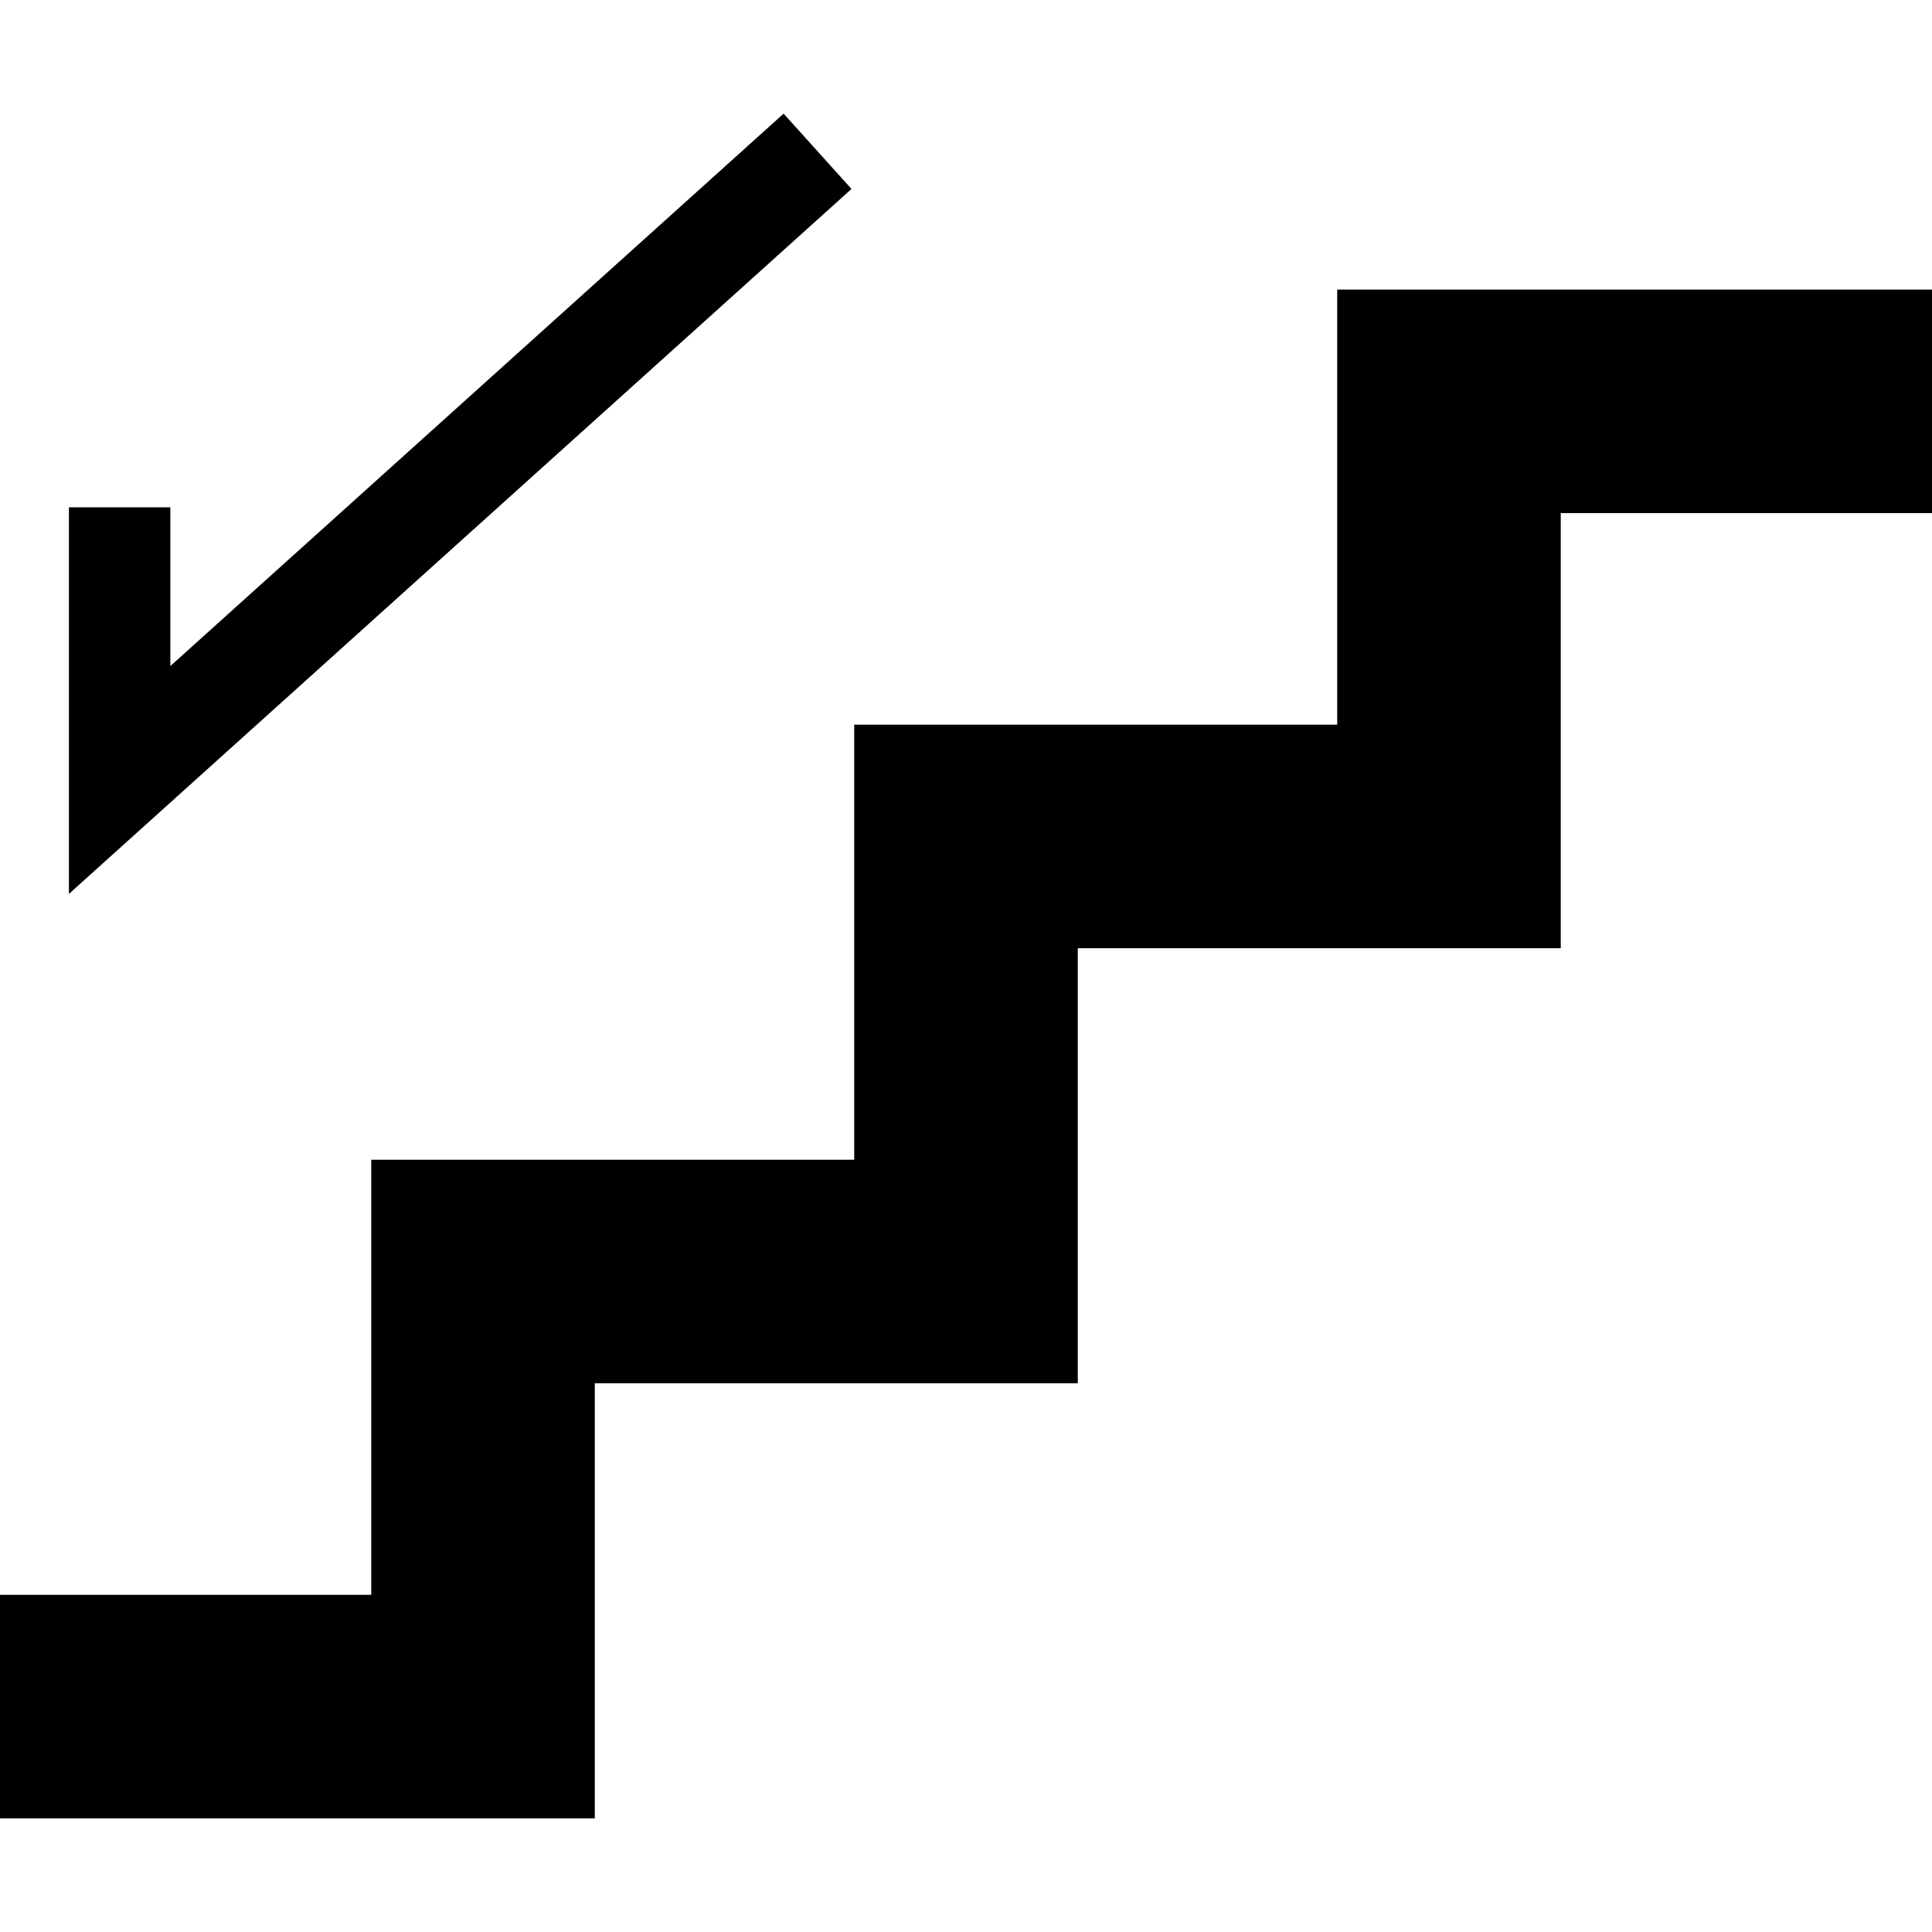 <?xml version="1.0" encoding="utf-8"?>

<!DOCTYPE svg PUBLIC "-//W3C//DTD SVG 1.1//EN" "http://www.w3.org/Graphics/SVG/1.1/DTD/svg11.dtd">

<svg height="800px" width="800px" version="1.1" id="_x32_" xmlns="http://www.w3.org/2000/svg" xmlns:xlink="http://www.w3.org/1999/xlink" 
	 viewBox="0 0 512 512"  xml:space="preserve">
<style type="text/css">
	.st0{fill:#000000;}
</style>
<g>
	<polygon class="st0" points="354.374,76.739 354.374,192.041 226.378,192.041 226.378,307.343 98.383,307.343 98.383,422.645 
		0,422.645 0,481.888 157.626,481.888 157.626,366.587 285.622,366.587 285.622,251.285 413.618,251.285 413.618,135.983 
		512,135.983 512,76.739 	"/>
	<polygon class="st0" points="207.666,30.112 45.141,176.513 45.141,134.443 18.267,134.443 18.267,236.894 225.653,50.075 	"/>
</g>
</svg>